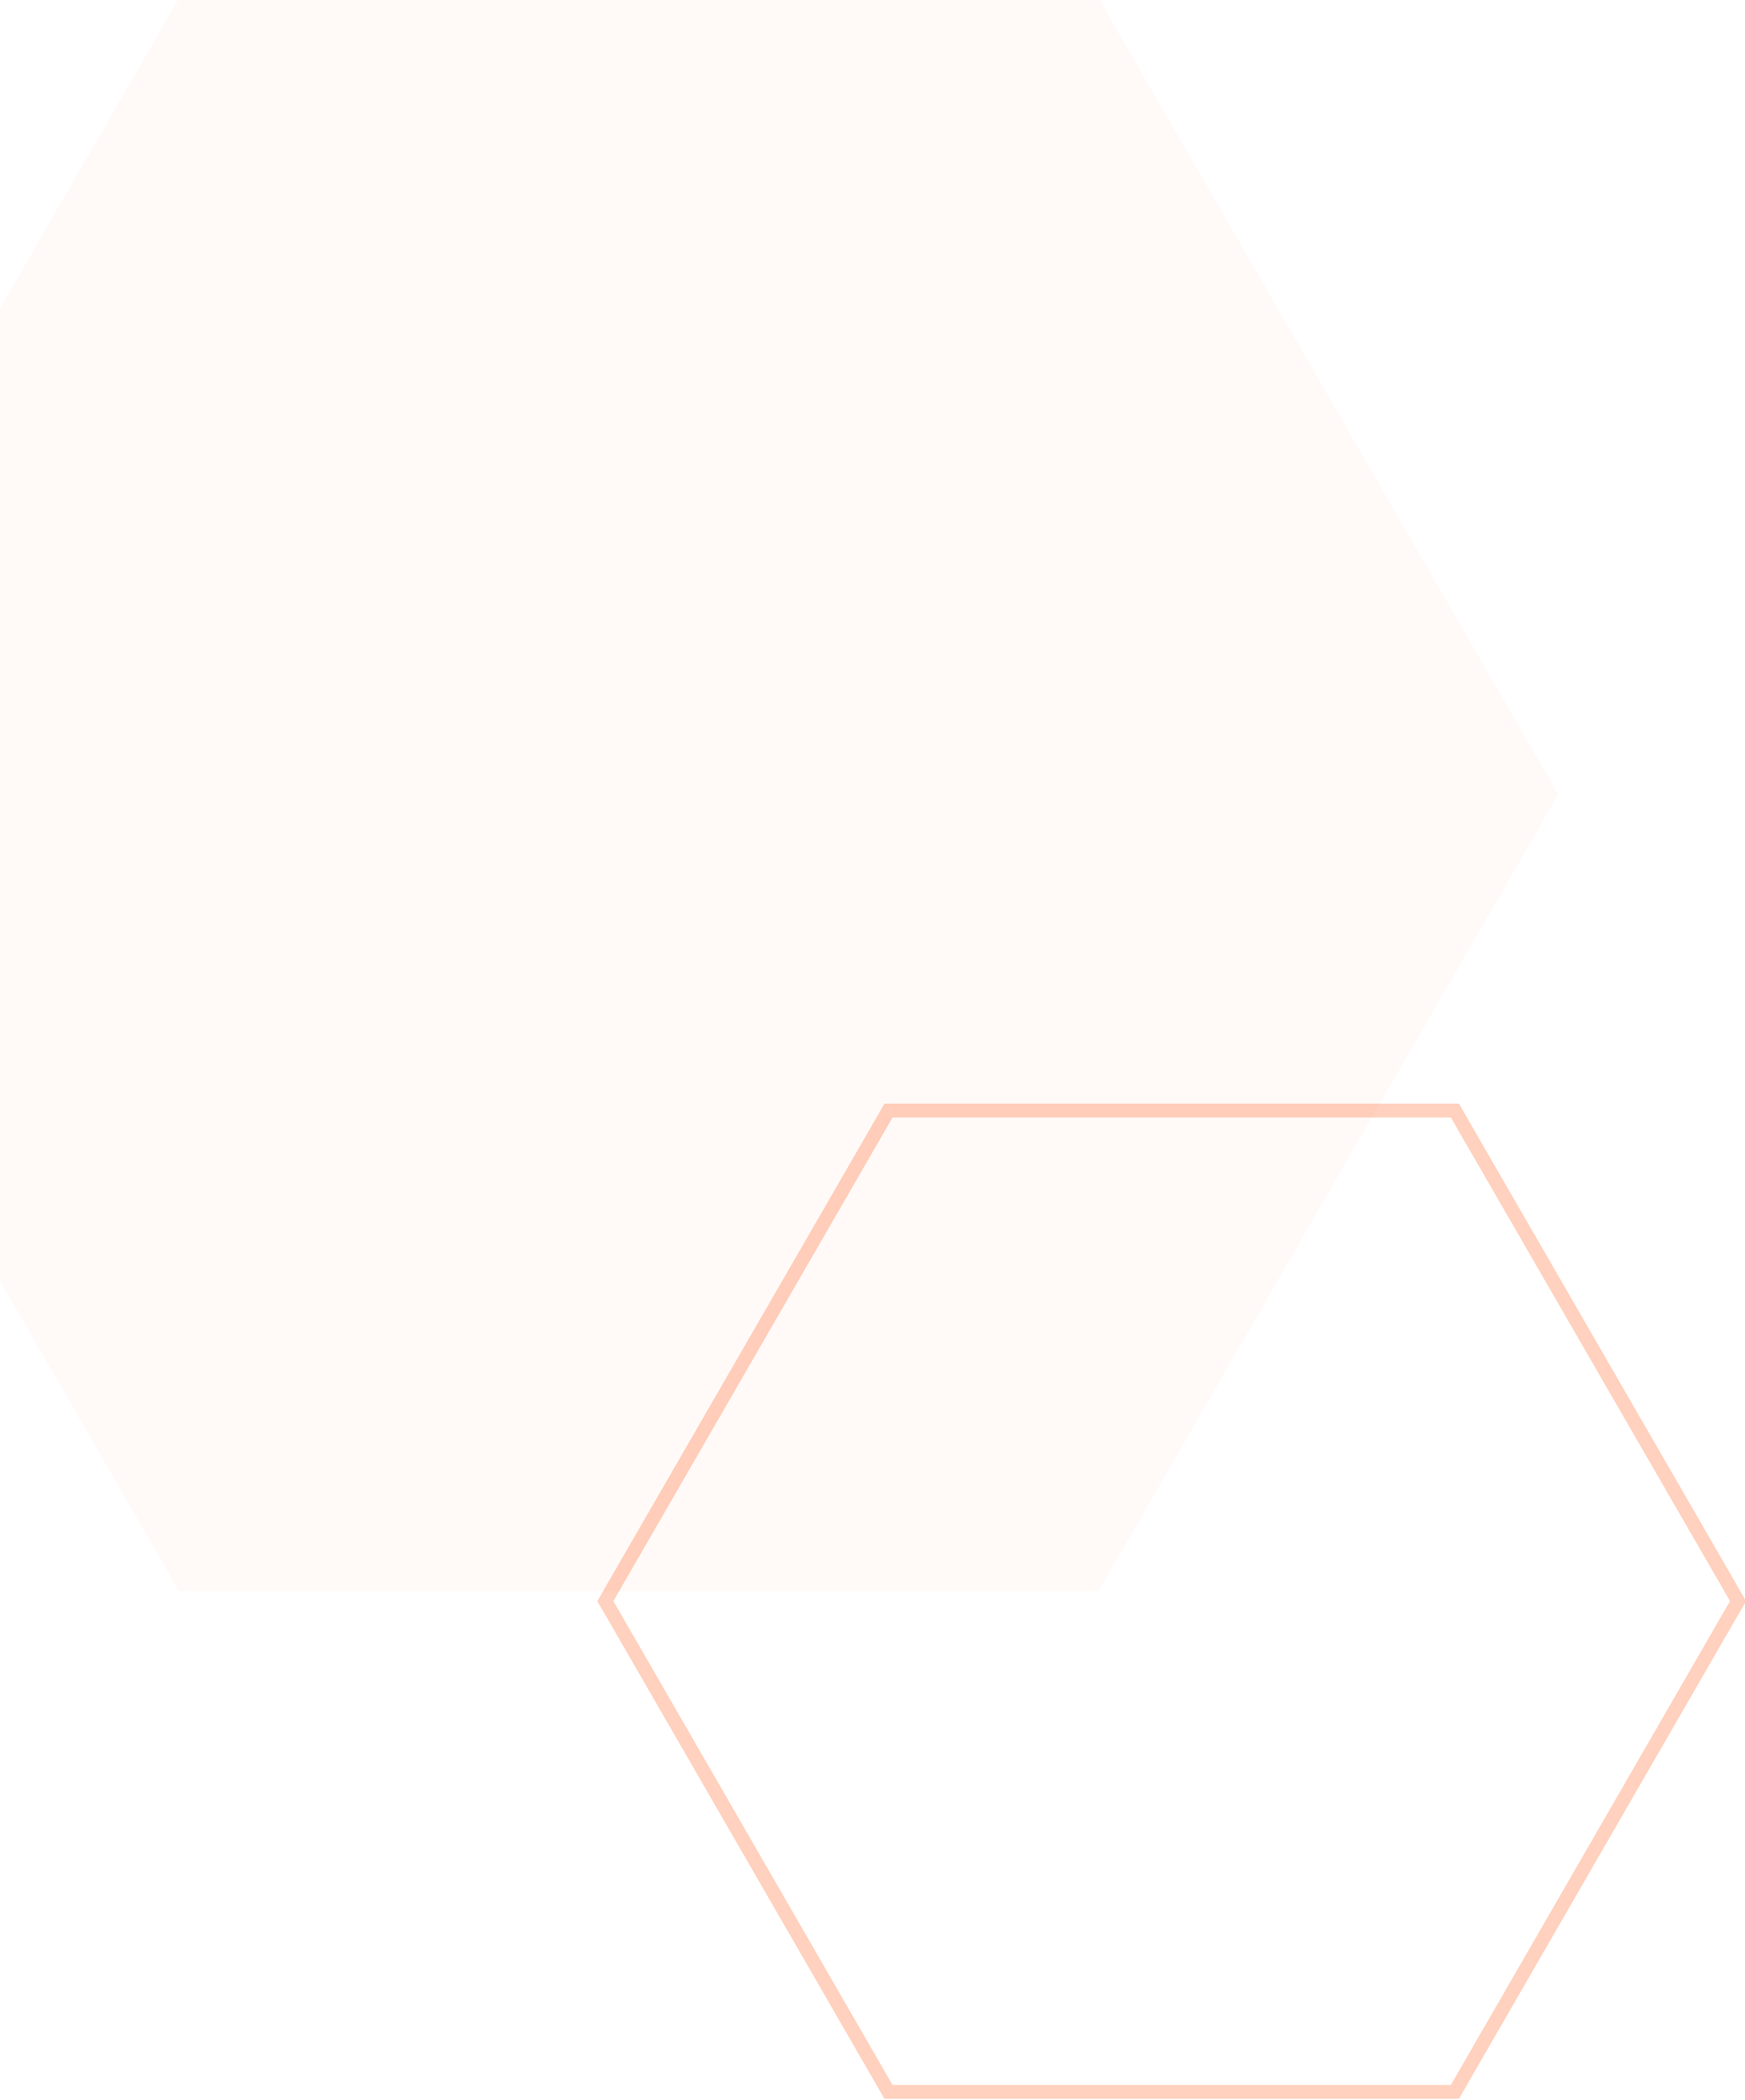 <svg xmlns="http://www.w3.org/2000/svg" xmlns:xlink="http://www.w3.org/1999/xlink" width="251" height="302" viewBox="0 0 251 302">
  <defs>
    <clipPath id="clip-path">
      <rect id="Rectangle_1376" data-name="Rectangle 1376" width="251" height="302" transform="translate(0 832)" fill="#fff" stroke="#707070" stroke-width="1"/>
    </clipPath>
  </defs>
  <g id="hero-hexagons2" transform="translate(0 -832)" clip-path="url(#clip-path)">
    <g id="hero-hexagons2-2" data-name="hero-hexagons2">
      <path id="Path_855" data-name="Path 855" d="M195.24.46H66.705L64.824,3.752,2.471,111.727.59,115.019l1.881,3.225L64.824,226.286l1.881,3.292H199l1.881-3.292,62.353-108.042,1.881-3.225-1.881-3.292L200.884,3.752,199,.46Z" transform="translate(-40.964 831.254)" fill="#ff5811" opacity="0.03"/>
      <path id="Path_856" data-name="Path 856" d="M120.479.46H41.312L40.153,2.488l-38.4,66.5L.59,71.019l1.159,1.986,38.4,66.545,1.159,2.028H122.8l1.159-2.028,38.4-66.545,1.159-1.986-1.159-2.028-38.4-66.5L122.8.46Z" transform="translate(86.482 991.254)" fill="none" stroke="rgba(255,88,17,0.27)" stroke-width="2"/>
    </g>
  </g>
</svg>
